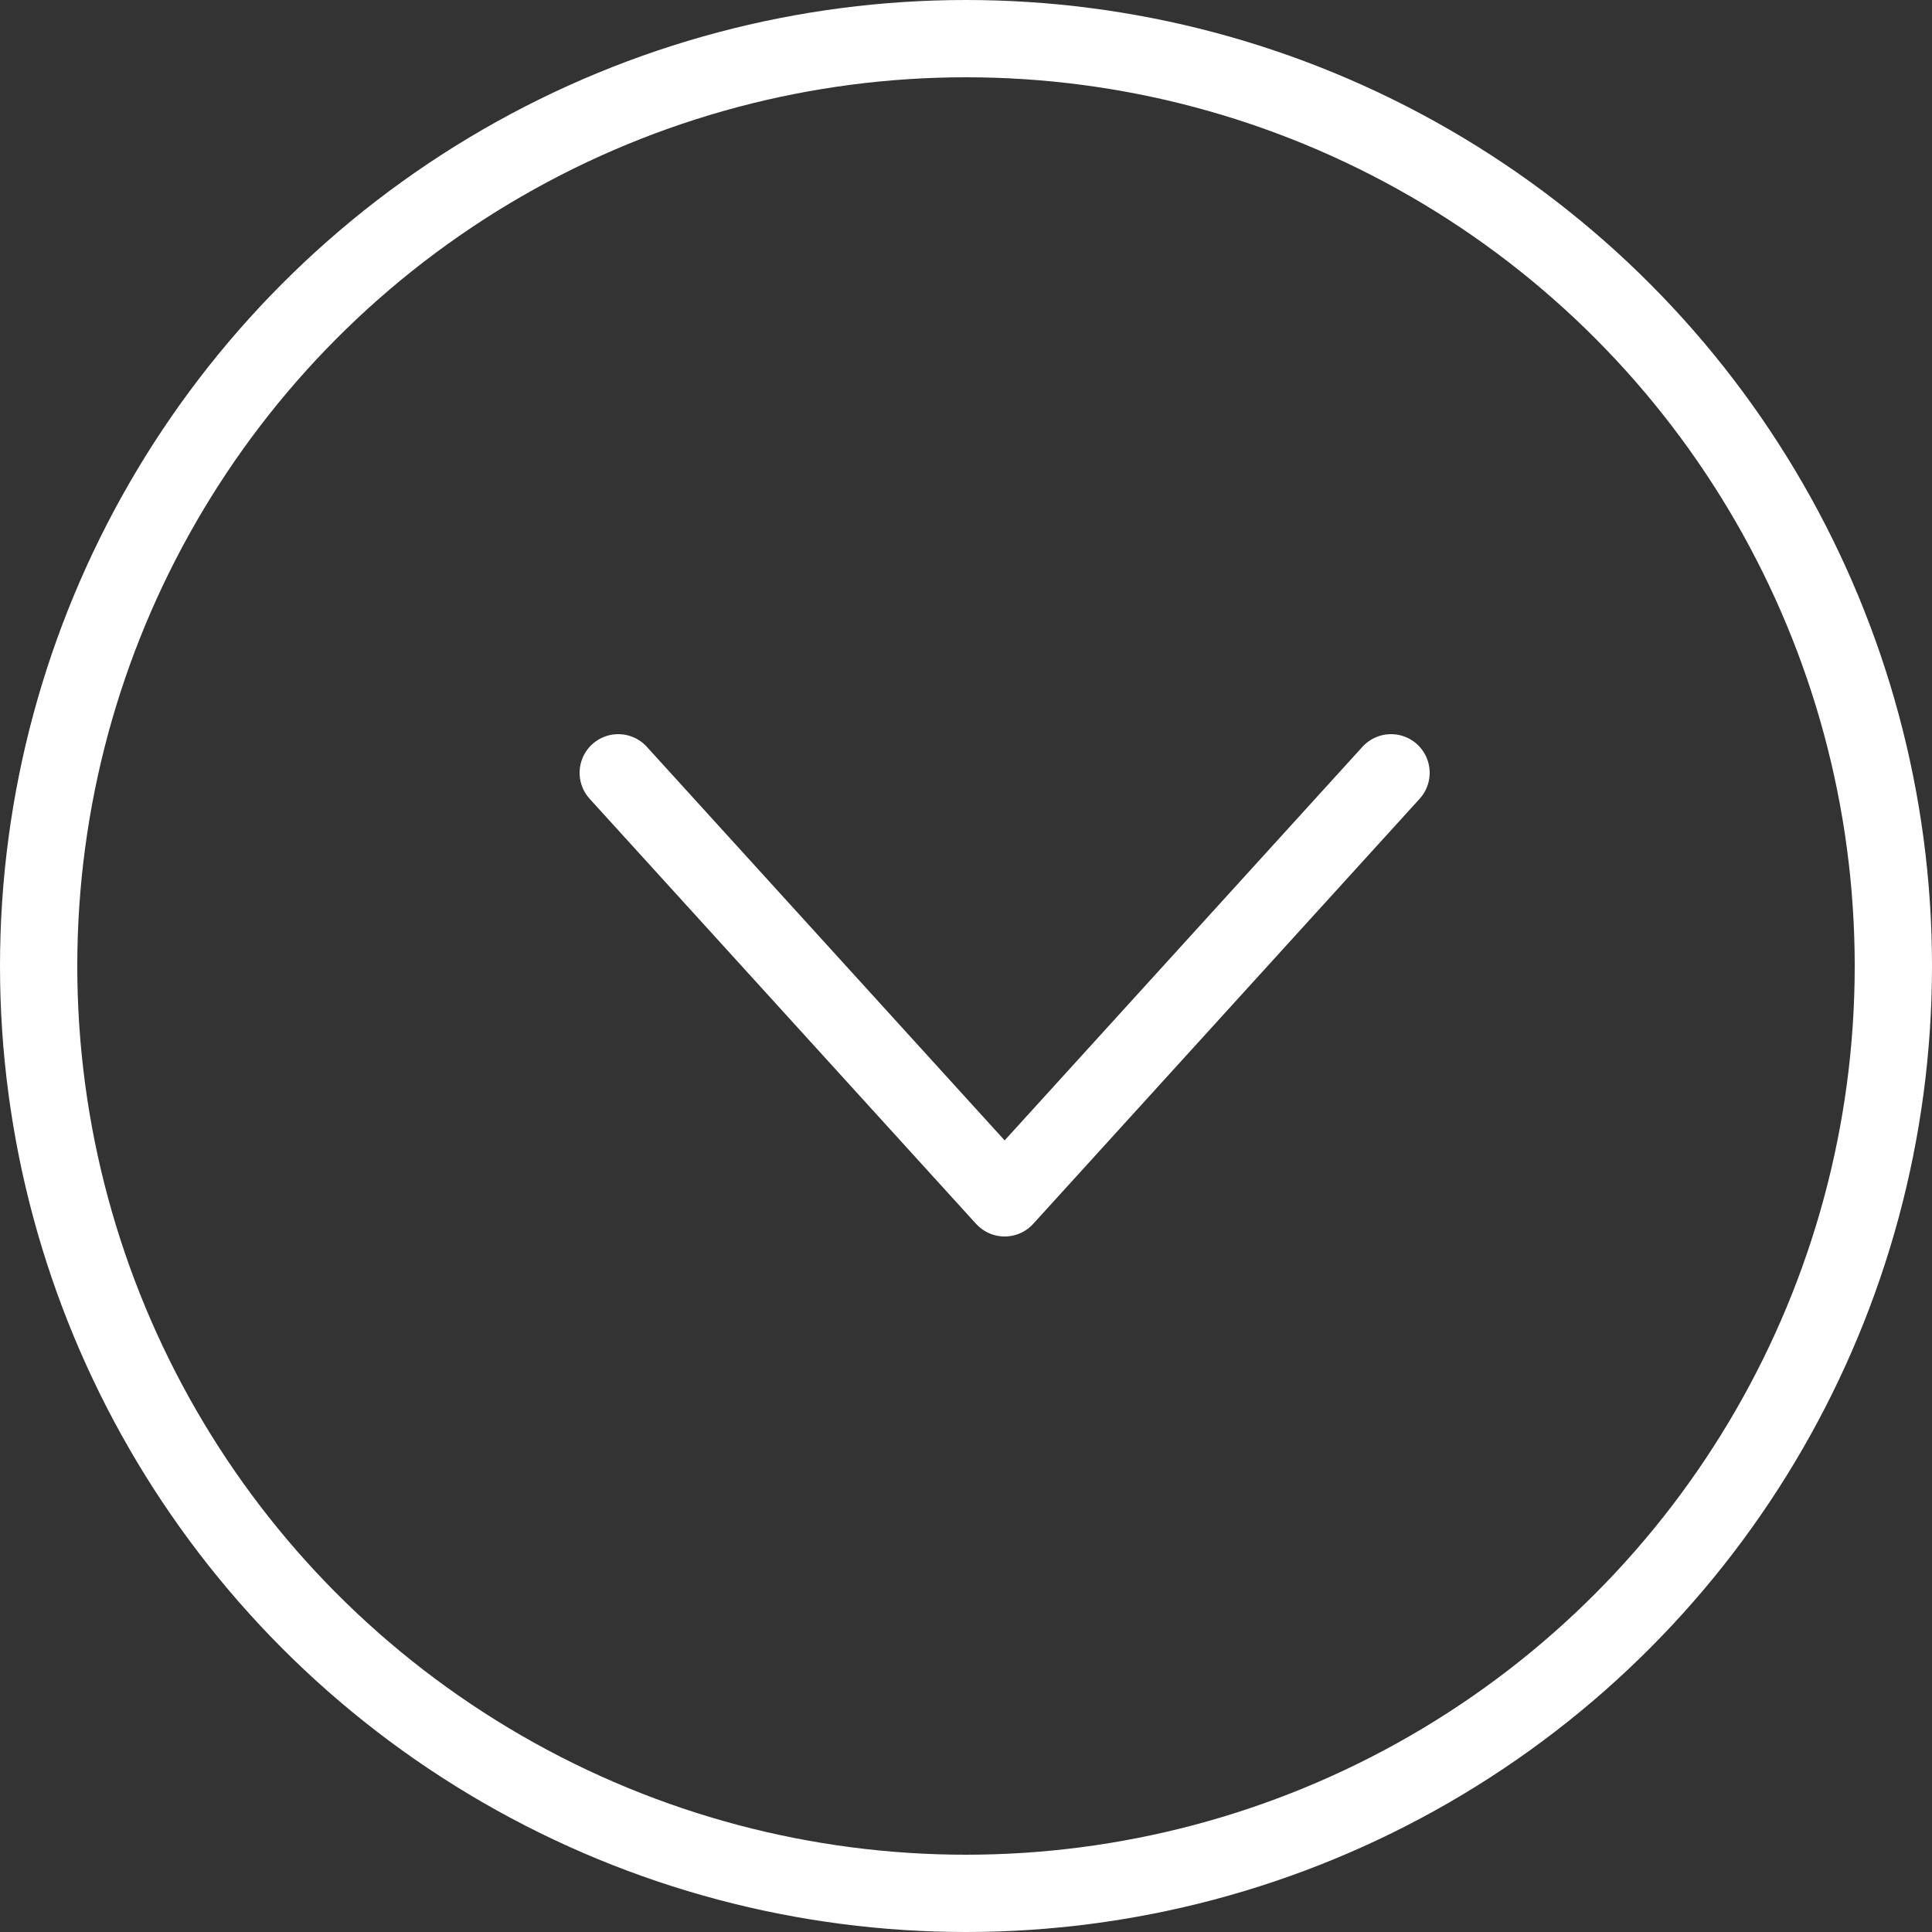 <svg width="25" height="25" viewBox="0 0 25 25" fill="none" xmlns="http://www.w3.org/2000/svg">
<rect x="0" y="0" width="25" height="25" fill="#333333" stroke="none"/>
<circle cx="12.5" cy="12.5" r="12" stroke="#FFFFFF"/>
<path d="M18 10L13 15.5L8 10" stroke="#FFFFFF" stroke-linecap="round" stroke-linejoin="round"/>
</svg>
